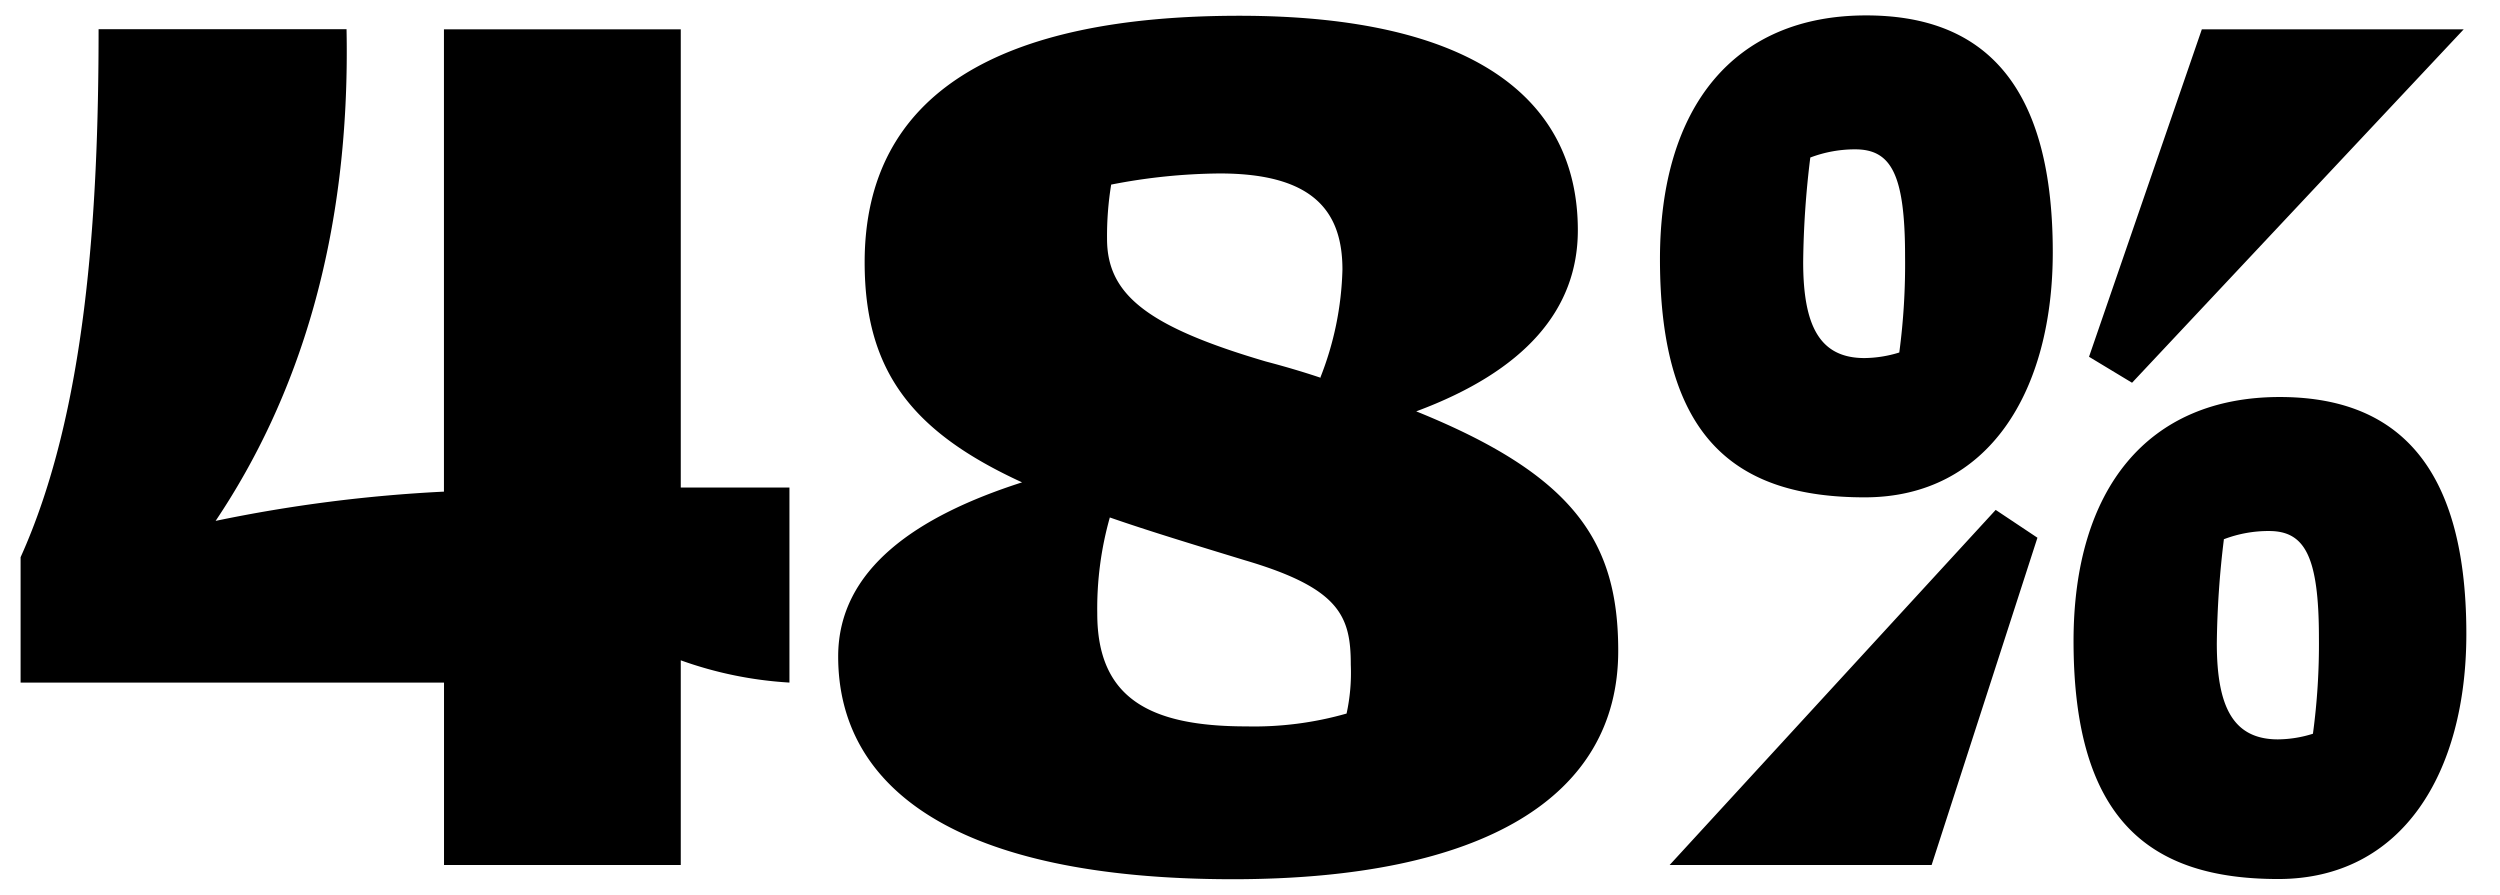 <?xml version="1.0" encoding="UTF-8"?>
<svg preserveAspectRatio="xMidYMid slice" width="1000px" height="358px" xmlns="http://www.w3.org/2000/svg" viewBox="0 0 350.39 125.43">
  <title>Artboard 7 copy</title>
  <path d="M62.24,121.23V95.66H2.9V78.09c9.17-20.3,10.93-48,10.93-74H48.58C49.16,33.39,41.74,55.84,30.23,73a206.67,206.67,0,0,1,32-4.1V4.11H95.42V68.33h15.23V95.66a54.38,54.38,0,0,1-15.23-3.12v28.69Z"></path>
  <path d="M117.48,92c0-12.3,11.13-19.71,25.77-24.4-15.23-7-22.06-15.42-22.06-30.84,0-23.82,19.13-34.55,52.51-34.55,32.6,0,47.44,11.51,47.44,30.06,0,11.13-7.42,19.72-22.65,25.38,22.26,9,28.31,18.35,28.31,33.57,0,20.5-18.94,32-54.07,32C134.08,123.19,117.48,110.5,117.48,92Zm71.25,8a26.84,26.84,0,0,0,.59-6.84c0-6.83-1.56-10.73-14.84-14.64-7-2.14-13.47-4.1-18.93-6a47,47,0,0,0-1.76,13.47c0,11.91,7.42,15.81,20.89,15.81A47.22,47.22,0,0,0,188.73,100Zm-3.71-47a44,44,0,0,0,3.13-15.22c0-8-3.91-13.47-17.18-13.47a81.93,81.93,0,0,0-15.23,1.56,44.71,44.71,0,0,0-.58,7.61c0,7.81,5.66,12.3,22.25,17.18Q181.51,51.74,185,52.91Z"></path>
  <path d="M261.54,2.16c15.42,0,26.16,8.39,26.16,33.18,0,19.52-9,34.36-26.35,34.36-18,0-28.7-8.2-28.7-33.38C232.65,15,243,2.16,261.54,2.16ZM234,121.23,279.7,71.46l5.85,3.9-14.83,45.87Zm19.72-99.16a127.59,127.59,0,0,0-1,14.64c0,9,2.34,13.47,8.59,13.47a16.89,16.89,0,0,0,4.88-.78A93.68,93.68,0,0,0,267,35.93c0-11.52-1.95-15-7-15A17.66,17.66,0,0,0,253.74,22.07Zm65.78,33.57c15.42,0,26.16,8.4,26.16,33.19,0,19.52-9,34.36-26.36,34.36-17.95,0-28.69-8.2-28.69-33.38C290.63,68.53,301,55.64,319.52,55.64Zm-20.69-2L292.78,50,308.59,4.11h36.7Zm12.88,21.87a129.66,129.66,0,0,0-1,14.64c0,9,2.34,13.47,8.58,13.47a16.67,16.67,0,0,0,4.89-.79A93.44,93.44,0,0,0,325,89.42c0-11.52-2-15-7-15A17.51,17.51,0,0,0,311.71,75.56Z"></path>
</svg>
